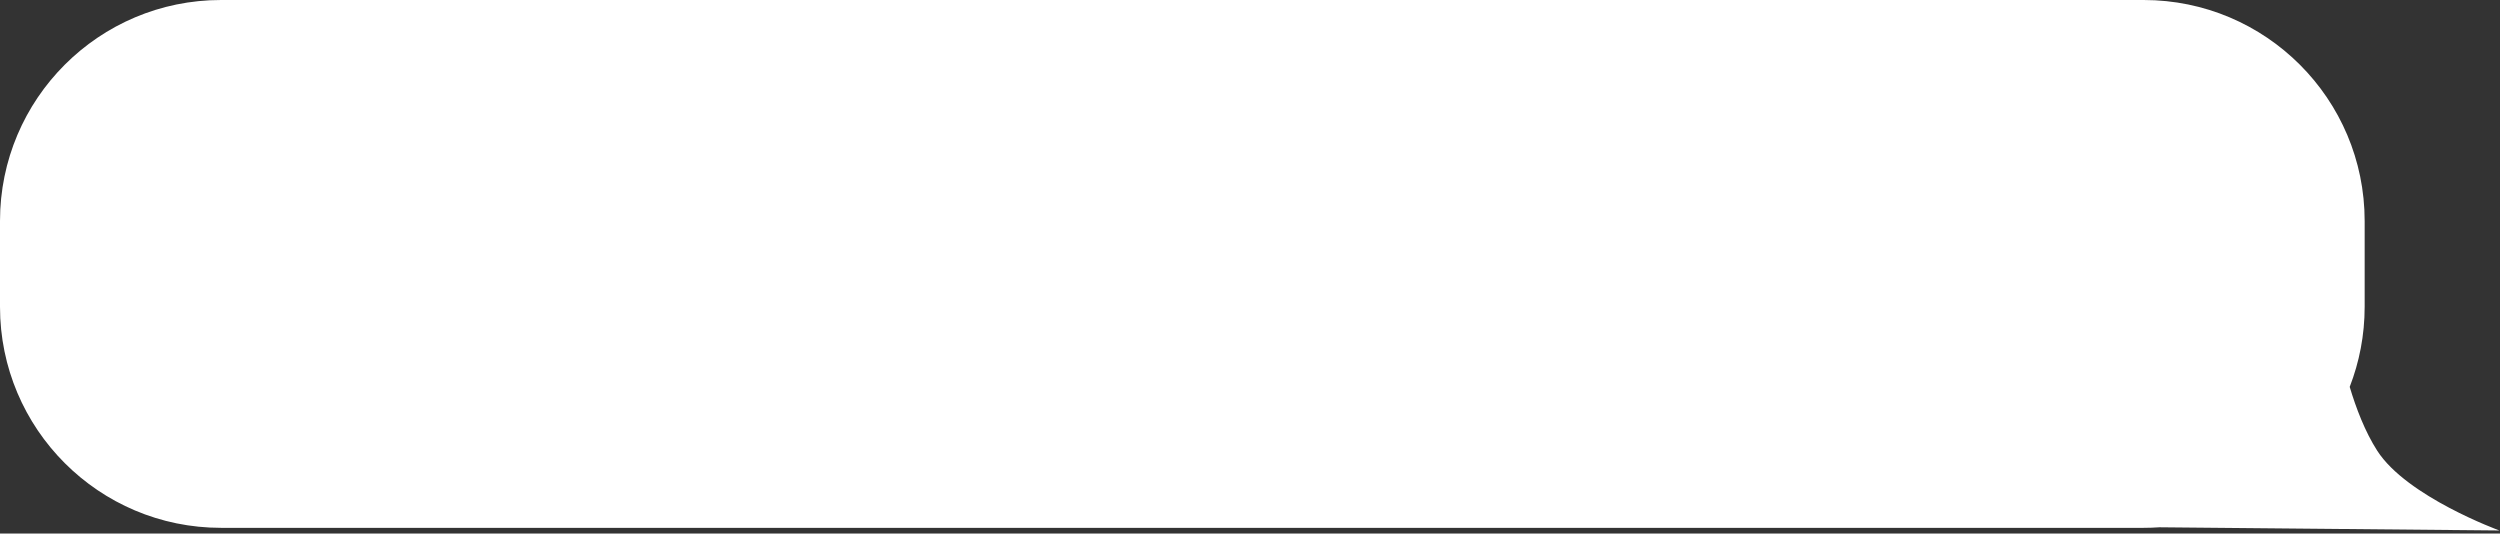 <?xml version="1.0" encoding="UTF-8"?> <svg xmlns="http://www.w3.org/2000/svg" width="328" height="70" viewBox="0 0 328 70" fill="none"><rect x="0" y="0" width="328" height="70" fill="#333333" stroke="none"/> <path fill-rule="evenodd" clip-rule="evenodd" d="M29 0C12.984 0 0 12.984 0 29V40.252C0 56.269 12.984 69.252 29 69.252H281.243C281.939 69.252 282.63 69.228 283.314 69.18L327.921 69.598C327.921 69.598 315.766 65.173 311.891 59.133C310.289 56.636 309.111 53.536 308.281 50.76C309.547 47.502 310.243 43.958 310.243 40.252V29C310.243 12.984 297.259 0 281.243 0H29Z" fill="white"></path> </svg> 